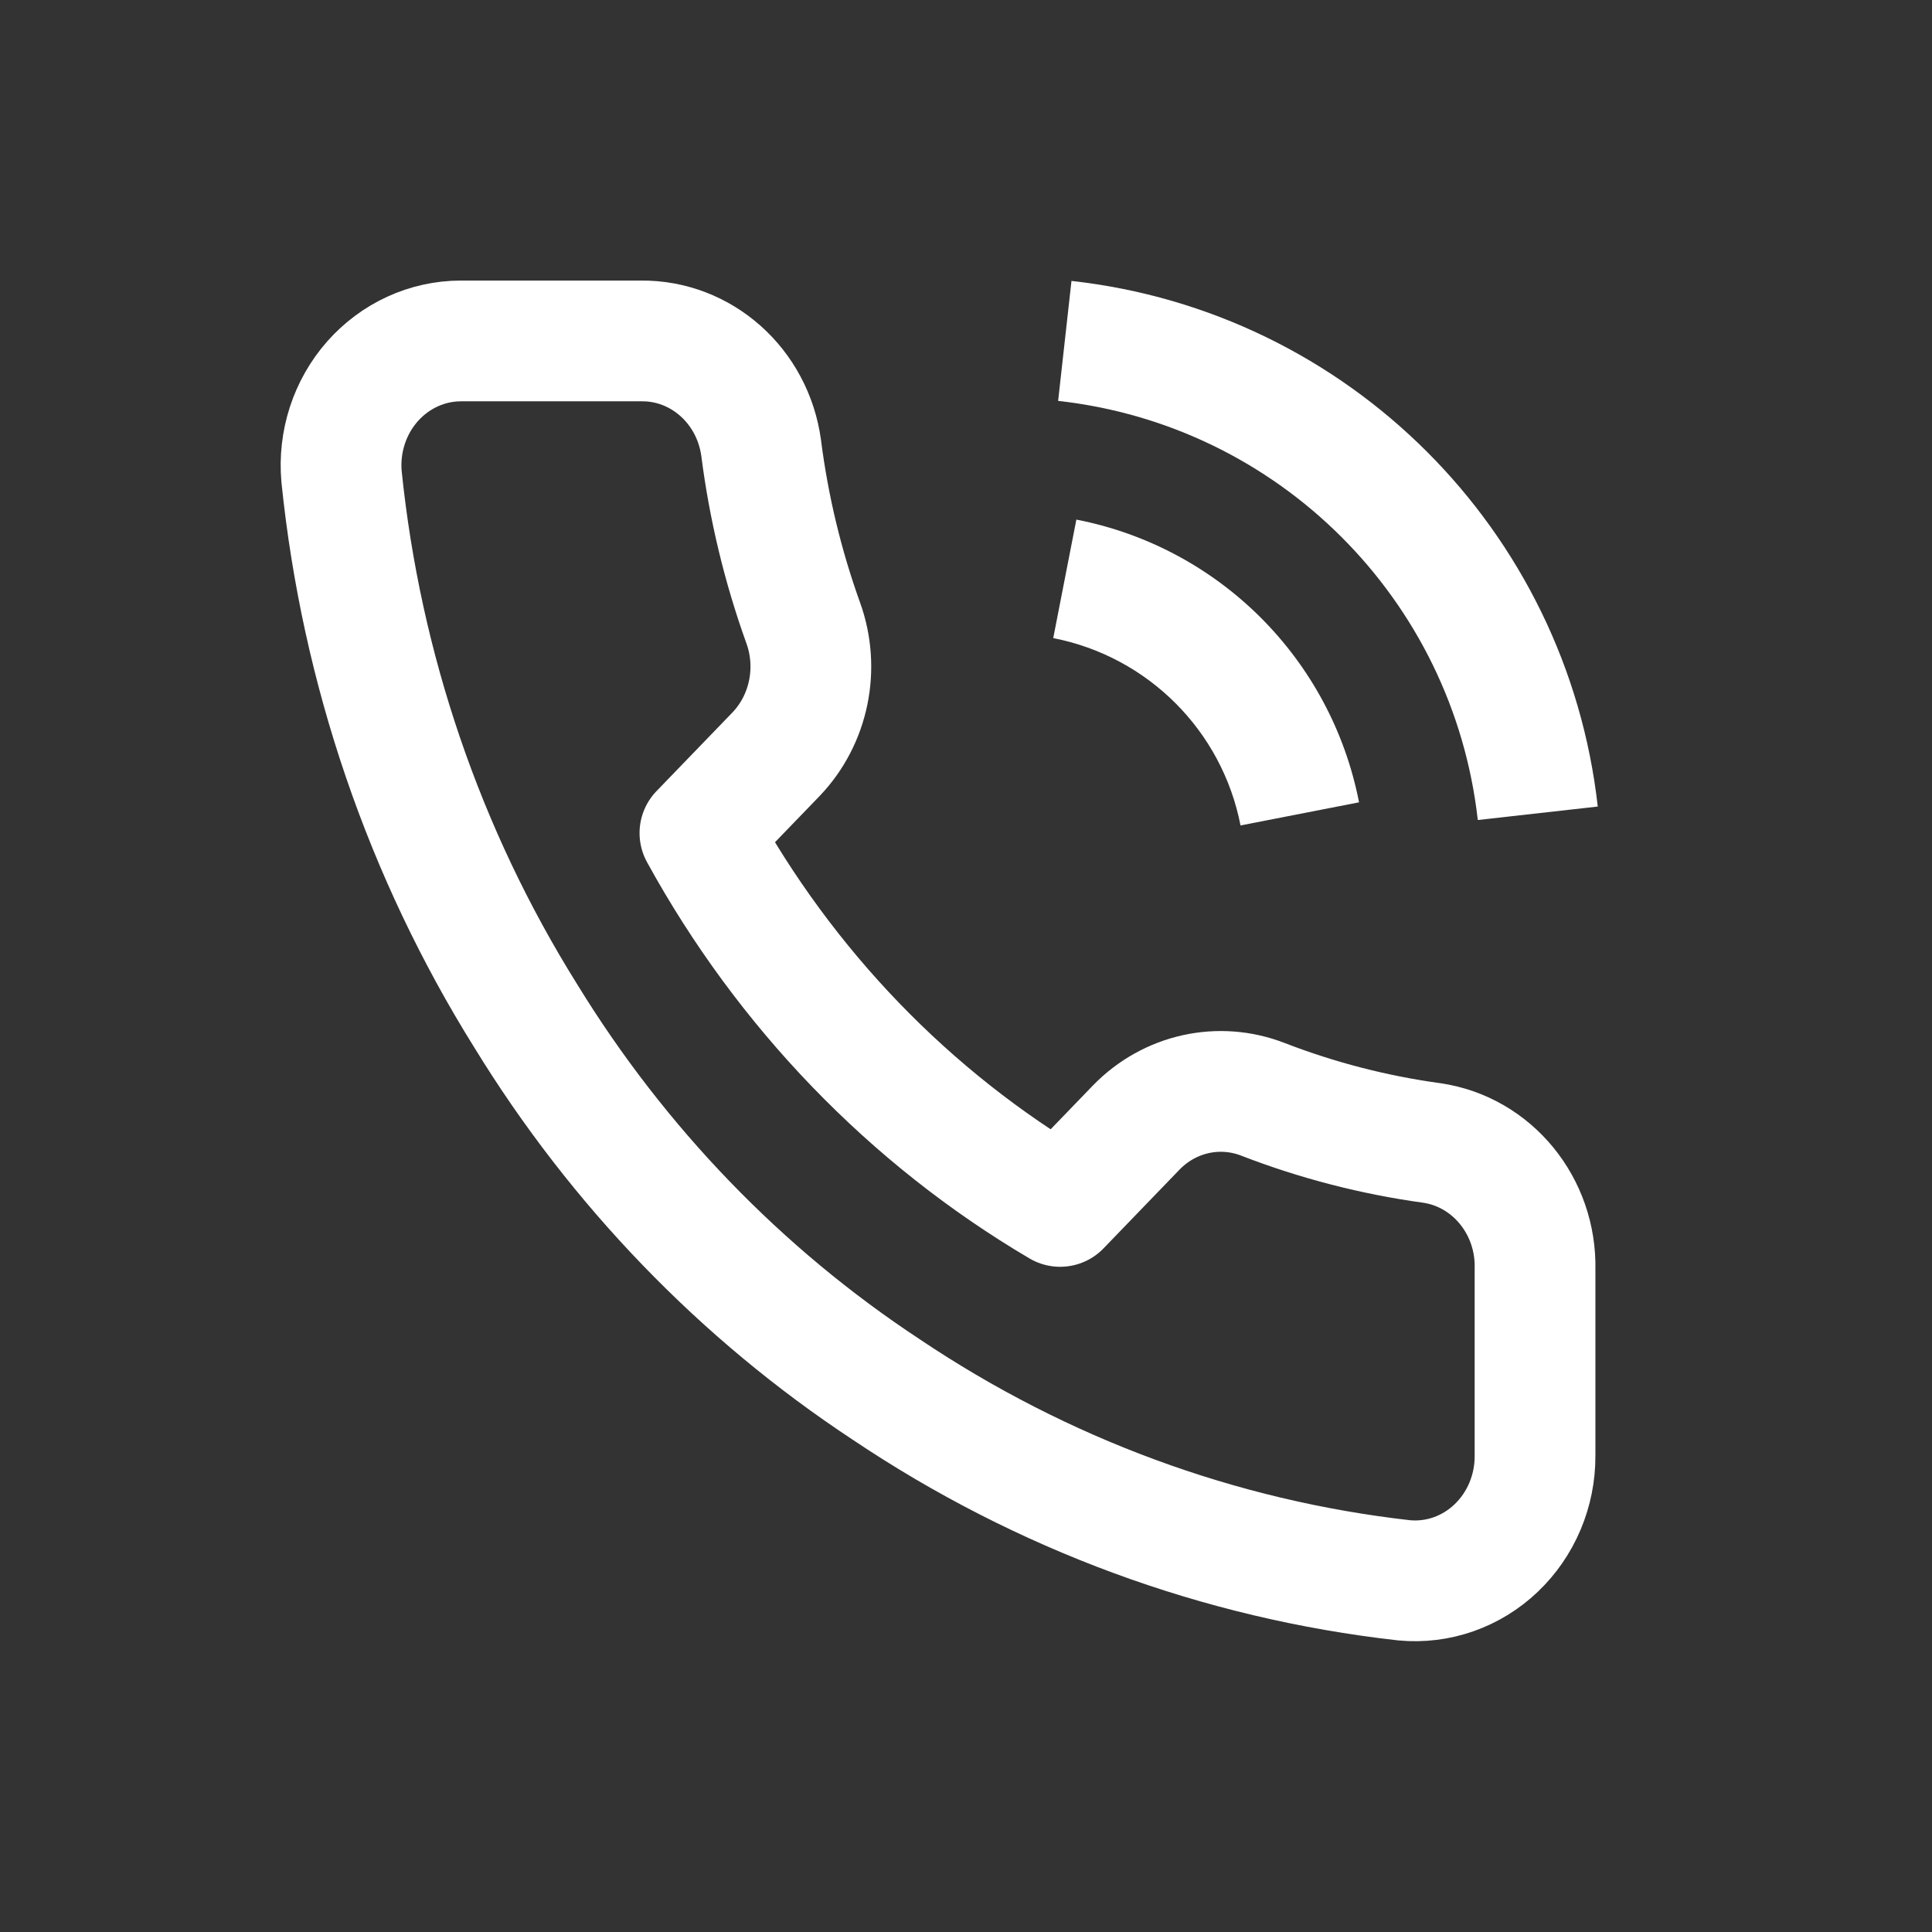<?xml version="1.0" encoding="UTF-8"?> <svg xmlns="http://www.w3.org/2000/svg" width="32" height="32" viewBox="0 0 32 32" fill="none"><rect x="0" y="0" width="32" height="32" fill="#333333" stroke="none"/> <path fill-rule="evenodd" clip-rule="evenodd" d="M25.425 21.023V24.114C25.427 24.695 25.193 25.249 24.78 25.642C24.368 26.034 23.815 26.228 23.257 26.175C20.197 25.831 17.258 24.747 14.675 23.012C12.273 21.429 10.236 19.318 8.709 16.828C7.029 14.14 5.983 11.079 5.657 7.893C5.606 7.317 5.792 6.745 6.168 6.318C6.545 5.891 7.077 5.647 7.635 5.647H10.618C11.617 5.636 12.467 6.395 12.607 7.419C12.733 8.409 12.967 9.38 13.303 10.315C13.576 11.068 13.402 11.917 12.856 12.49L11.593 13.798C13.008 16.378 15.07 18.515 17.559 19.982L18.822 18.673C19.374 18.107 20.193 17.926 20.92 18.209C21.822 18.558 22.76 18.8 23.714 18.931C24.714 19.077 25.45 19.976 25.425 21.023Z" stroke="white" stroke-width="2" stroke-linecap="round" stroke-linejoin="round"></path> <path d="M17.445 10.569C19.014 10.876 20.241 12.102 20.547 13.672L22.51 13.289C22.048 10.92 20.197 9.068 17.828 8.606L17.445 10.569ZM17.526 6.64C21.18 7.046 24.066 9.928 24.477 13.582L26.464 13.359C25.949 8.776 22.33 5.162 17.747 4.653L17.526 6.64Z" fill="white"></path> </svg> 